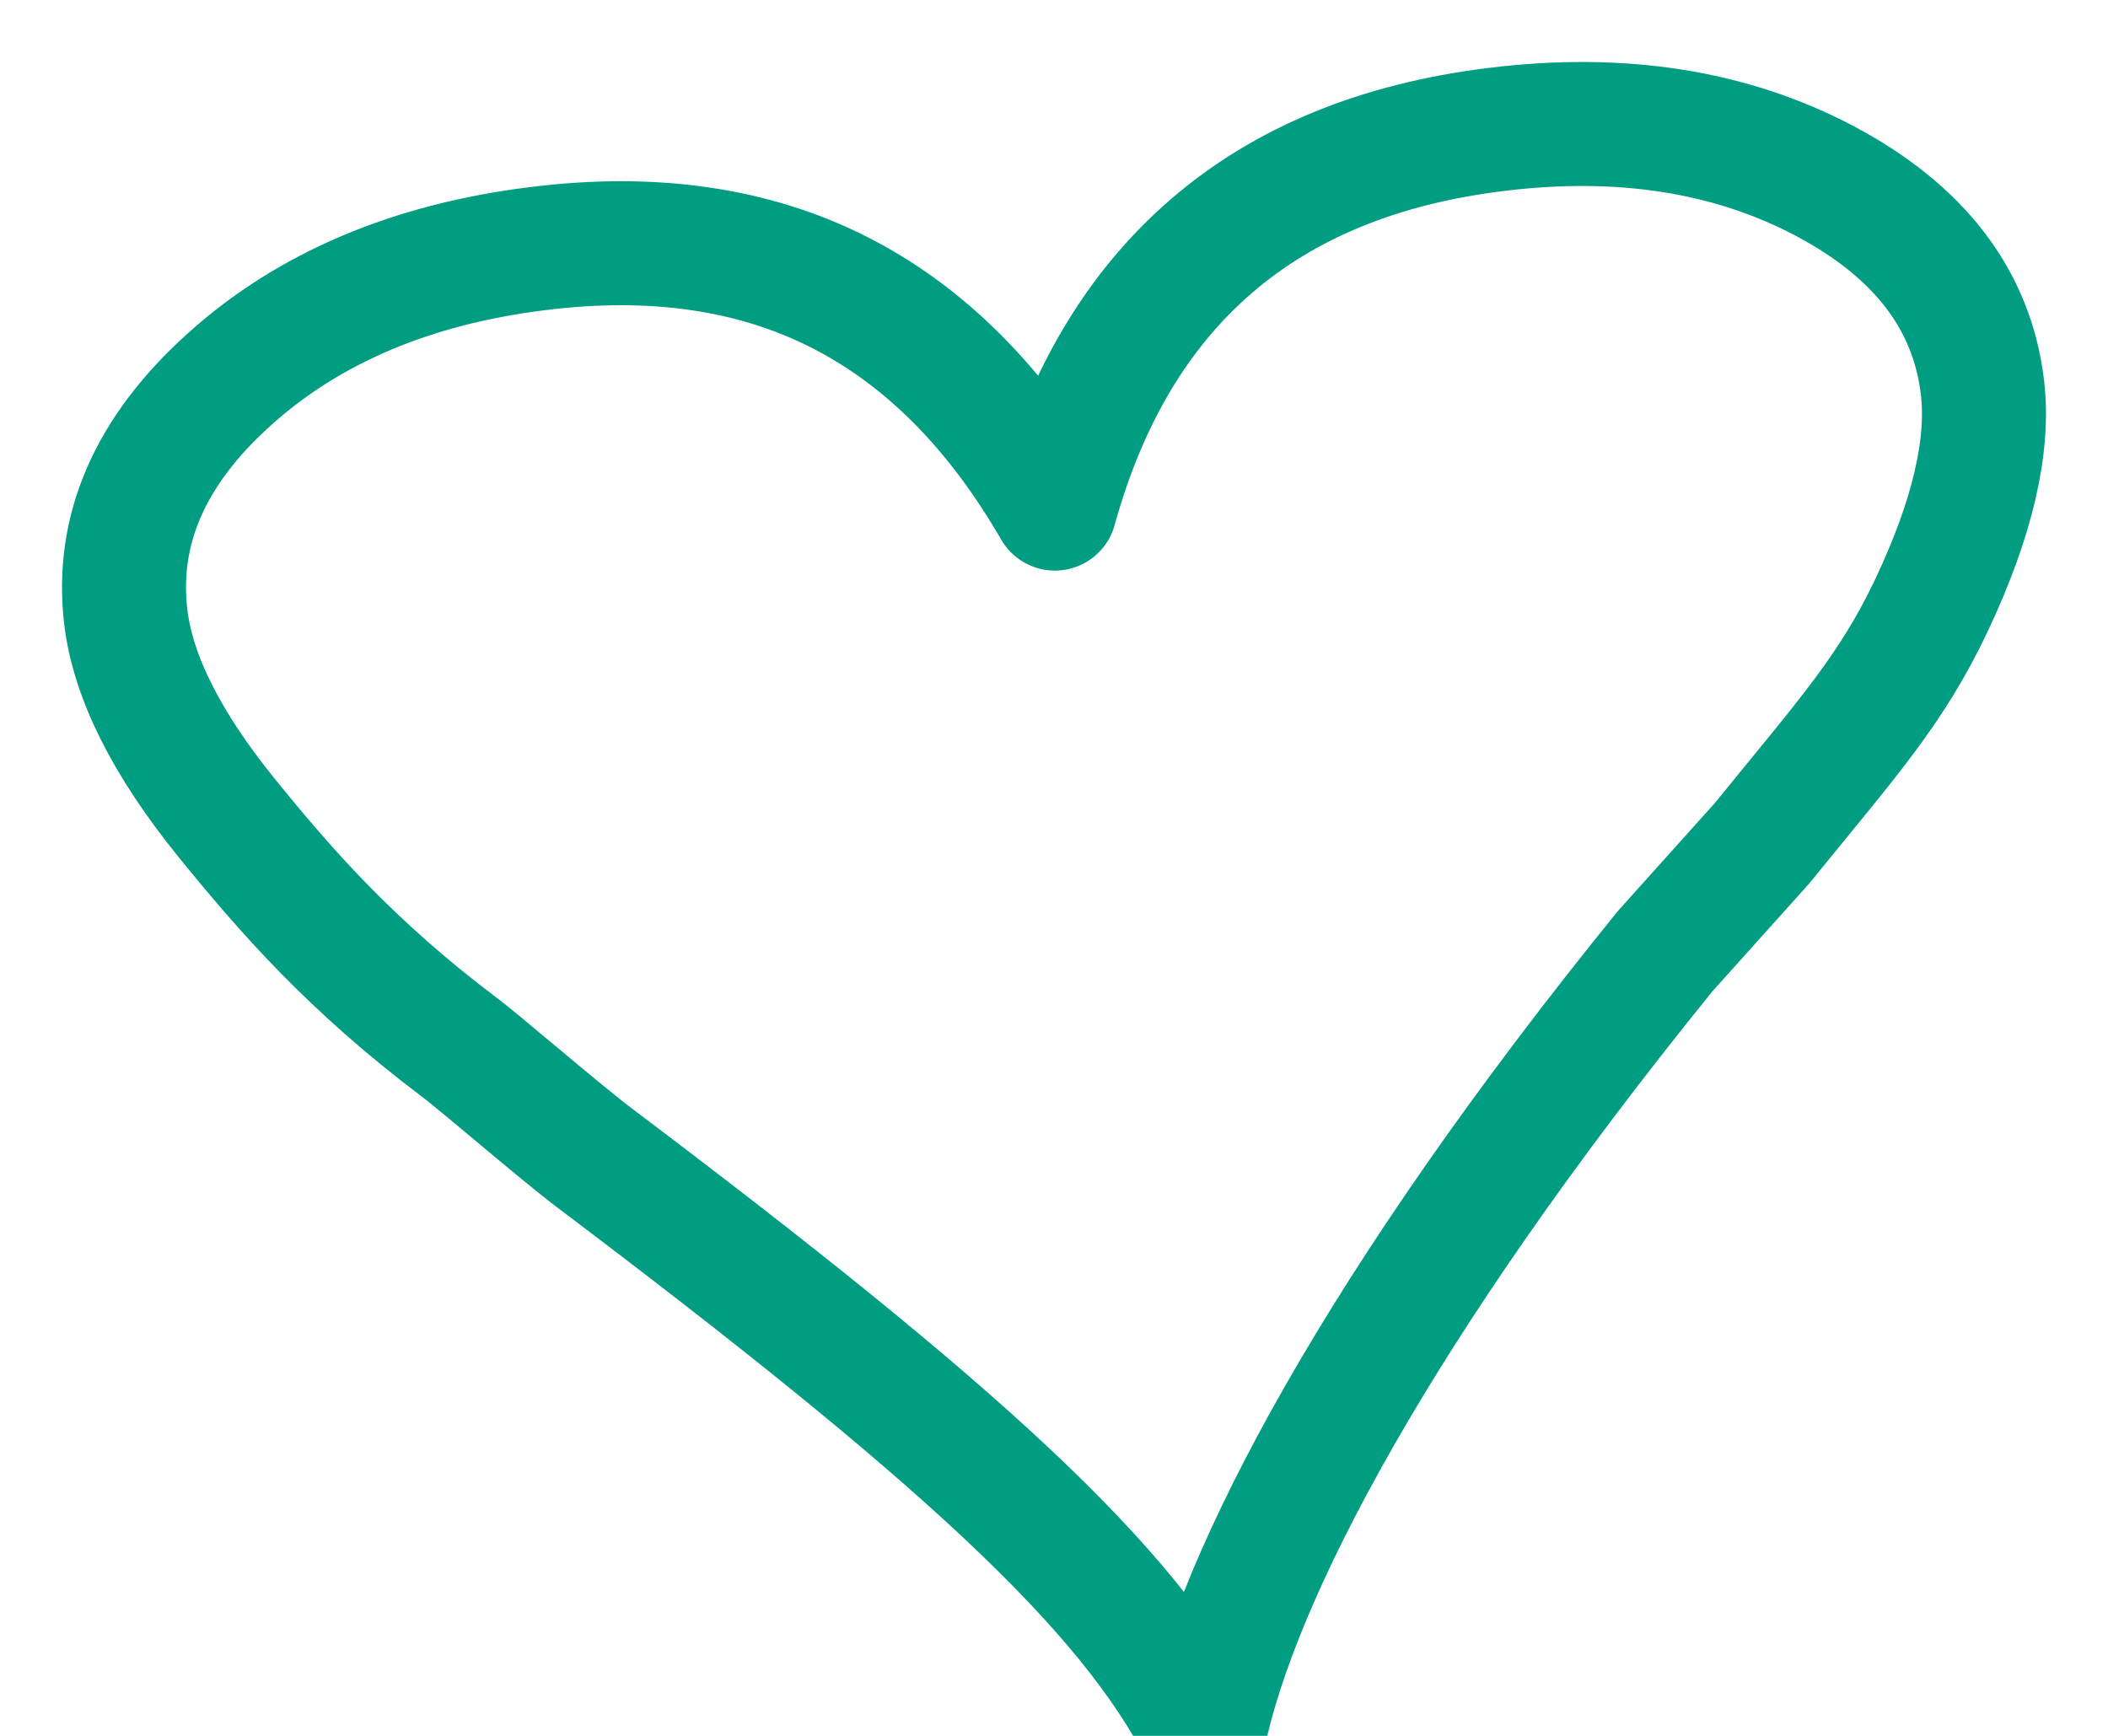 <?xml version="1.0" encoding="UTF-8"?>
<svg width="17px" height="14px" viewBox="0 0 17 14" version="1.1" xmlns="http://www.w3.org/2000/svg" xmlns:xlink="http://www.w3.org/1999/xlink">
    <!-- Generator: Sketch 44.1 (41455) - http://www.bohemiancoding.com/sketch -->
    <title>Page 1 Copy</title>
    <desc>Created with Sketch.</desc>
    <defs></defs>
    <g id="Symbols" stroke="none" stroke-width="1" fill="none" fill-rule="evenodd" stroke-linecap="round" stroke-linejoin="round">
        <g id="Herz-und-Kommentar-320" transform="translate(-42, 0)" stroke="#009D82">
            <g id="Herz-und-Kommentar-Copy">
                <path d="M48.762,2.354 C48.072,2.006 47.263,1.889 46.337,2.005 C45.319,2.131 44.489,2.483 43.848,3.061 C43.207,3.638 42.93,4.278 43.015,4.981 C43.074,5.462 43.345,6.001 43.829,6.598 C44.313,7.194 44.832,7.787 45.696,8.44 C45.832,8.538 46.535,9.144 46.792,9.337 C49.699,11.53 51.104,12.797 51.708,14 C51.972,12.713 53.114,10.526 55.429,7.671 L56.211,6.8 C56.895,5.956 57.253,5.568 57.581,4.872 C57.909,4.175 58.044,3.591 57.987,3.12 C57.902,2.418 57.479,1.865 56.718,1.461 C55.957,1.058 55.07,0.919 54.058,1.045 C53.123,1.161 52.359,1.475 51.768,1.986 C51.176,2.497 50.756,3.202 50.507,4.102 C50.035,3.285 49.454,2.704 48.762,2.354" id="Page-1-Copy"></path>
            </g>
        </g>
    </g>
</svg>